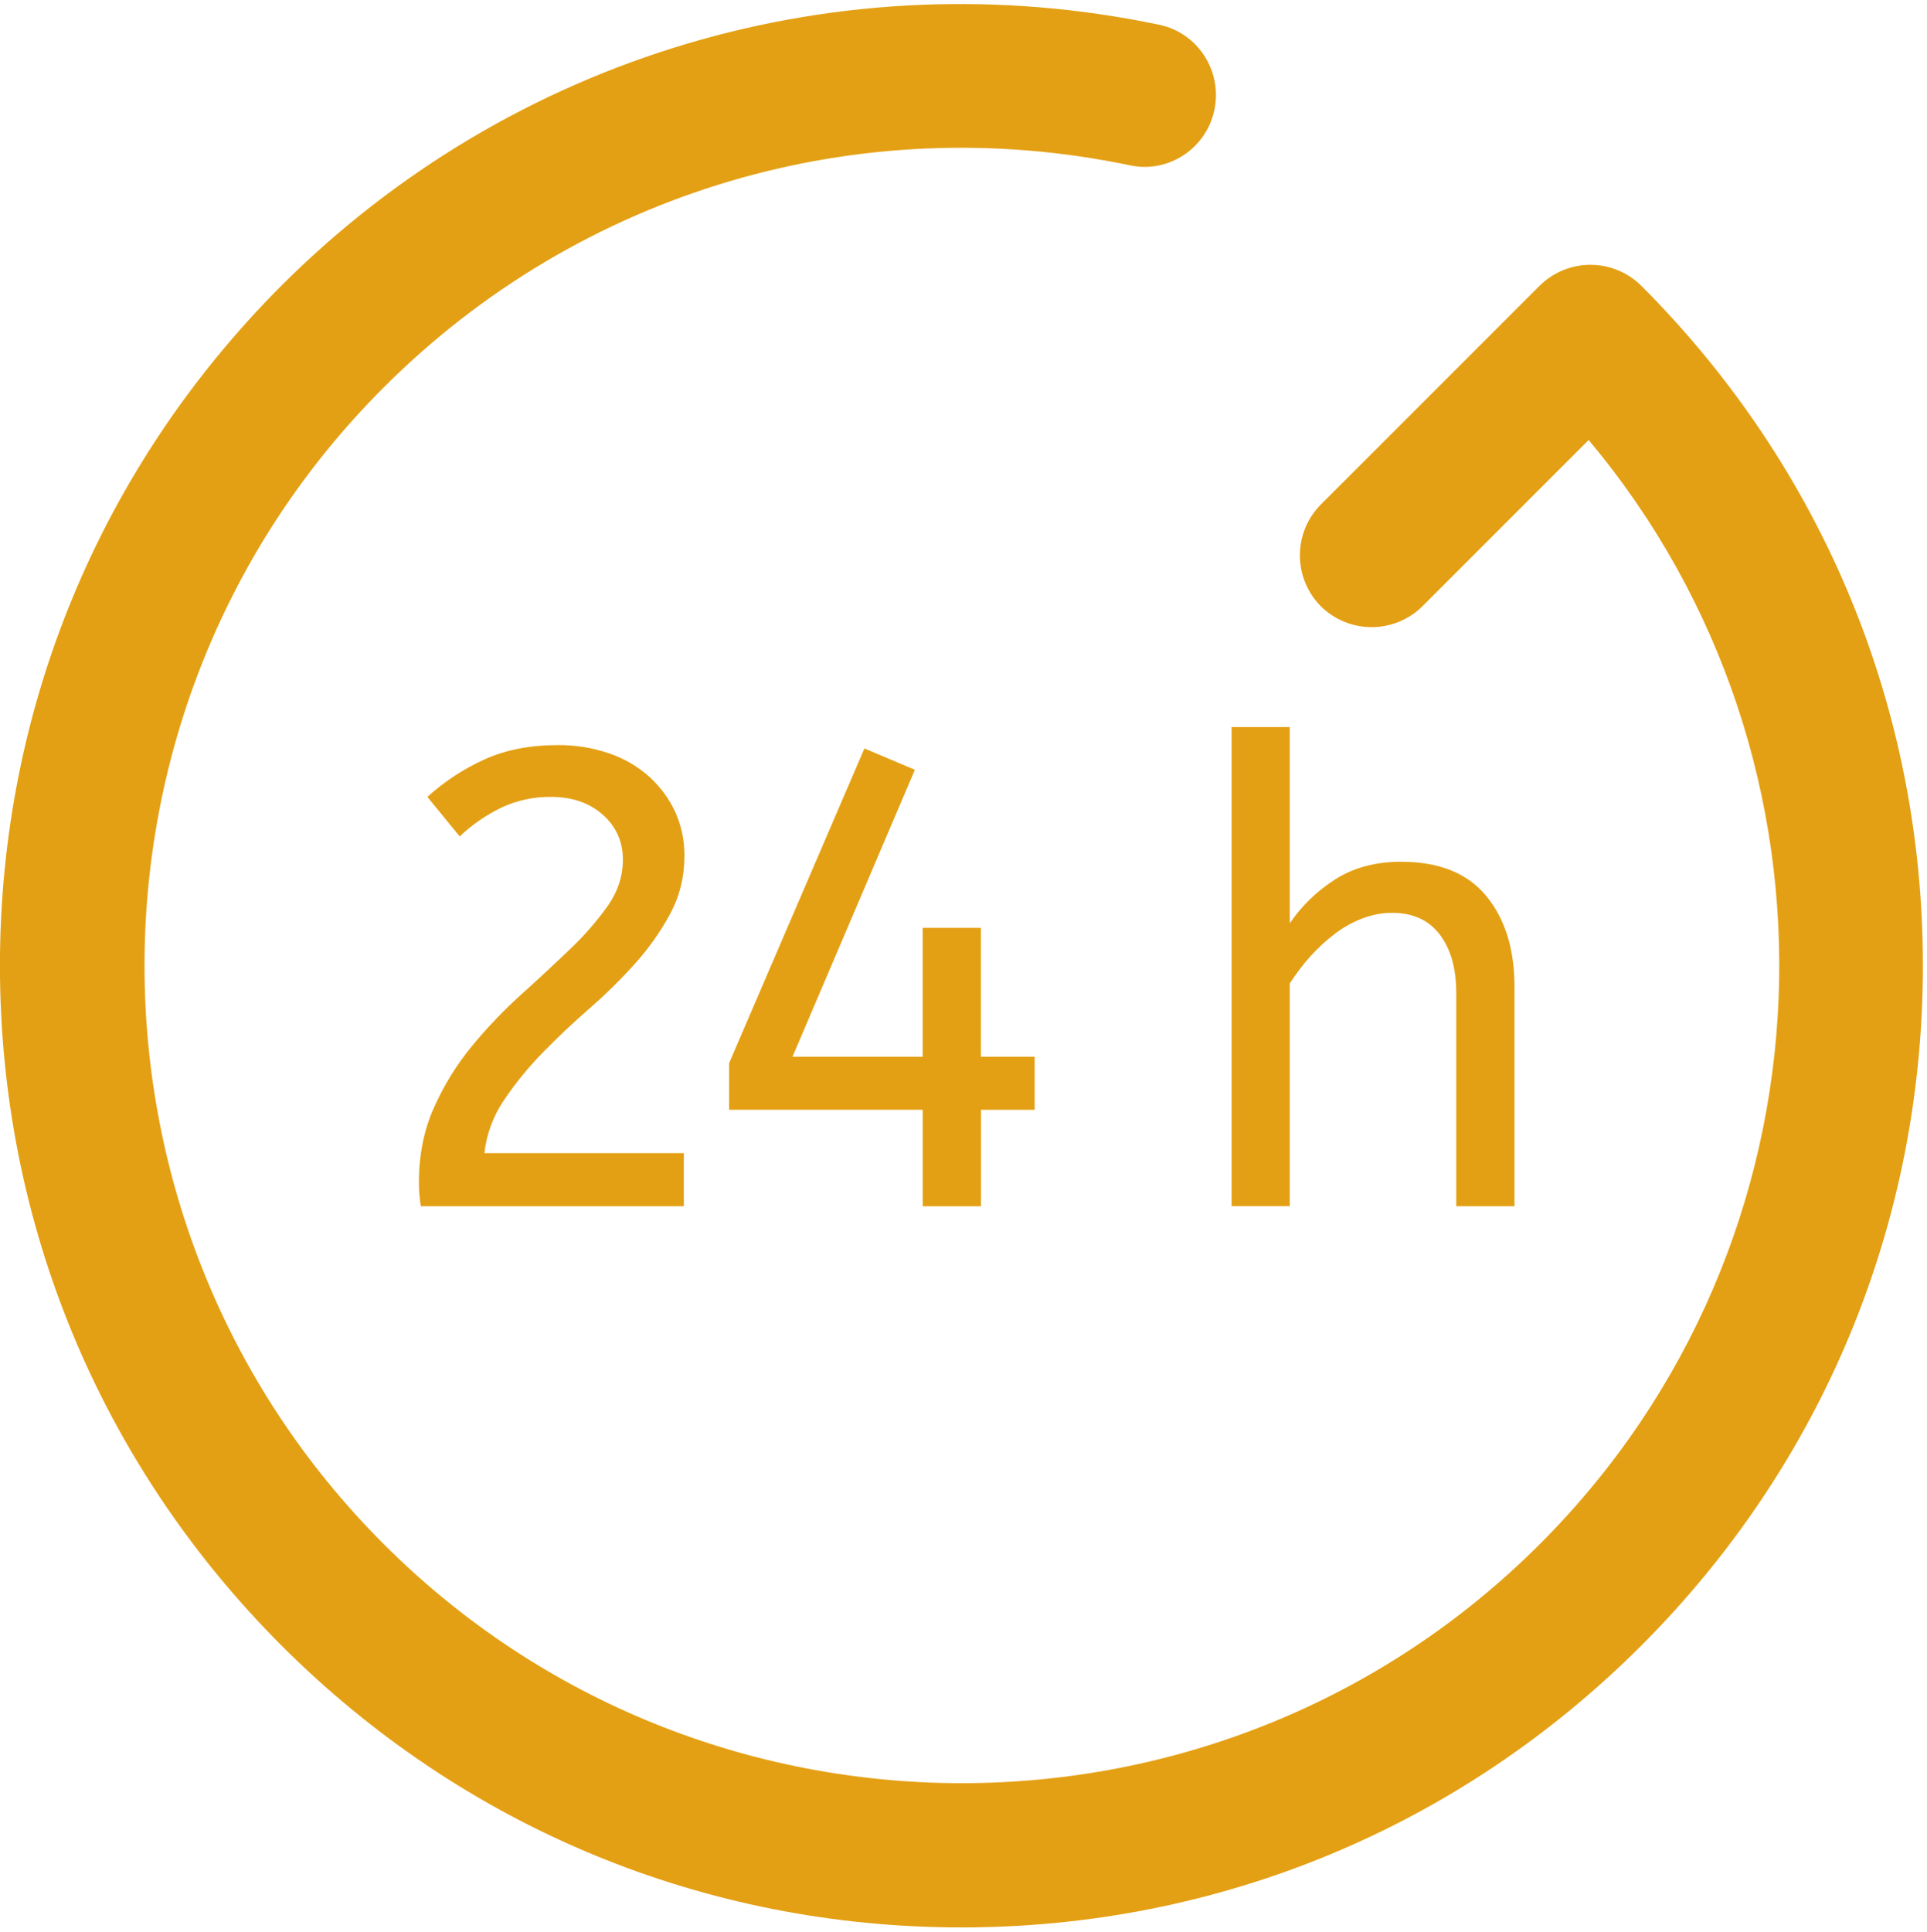 <svg enable-background="new 45.639 0 69.828 70" height="70" viewBox="45.639 0 69.828 70" width="69.828" xmlns="http://www.w3.org/2000/svg" xmlns:xlink="http://www.w3.org/1999/xlink"><clipPath id="a"><path d="m45.639 0h69.828v70h-69.828z"/></clipPath><g fill="#e4a014"><path clip-path="url(#a)" d="m105.113 10.353c-1.02-1.011-2.664-1.011-3.684 0l-7.929 7.927c-1.01 1.021-1.01 2.663 0 3.683 1.021 1.011 2.664 1.011 3.685 0l6.021-6.021c9.759 11.623 9.183 29.053-1.765 39.997-11.551 11.553-30.351 11.553-41.901 0-11.552-11.553-11.552-30.352 0-41.9 7.105-7.107 17.227-10.111 27.06-8.046 1.371.289 2.758-.606 3.047-2.022.289-1.399-.604-2.787-2.008-3.075-11.564-2.426-23.462 1.112-31.808 9.458-6.57 6.584-10.194 15.334-10.194 24.632 0 9.302 3.624 18.052 10.208 24.636 6.584 6.583 15.319 10.208 24.633 10.208s18.047-3.625 24.633-10.208c6.584-6.584 10.207-15.32 10.207-24.636.002-9.313-3.621-18.049-10.205-24.633z"/><path d="m60.89 43.703c-.048-.287-.072-.577-.071-.867 0-1 .184-1.909.552-2.722.356-.798.818-1.544 1.373-2.219.543-.66 1.136-1.28 1.771-1.854.599-.539 1.189-1.087 1.771-1.644.507-.479.967-1.005 1.373-1.571.367-.523.551-1.083.551-1.679 0-.655-.242-1.199-.728-1.63-.483-.43-1.11-.646-1.876-.646-.62-.008-1.233.124-1.795.387-.555.269-1.066.621-1.514 1.045l-1.172-1.432c.617-.559 1.318-1.018 2.076-1.36.759-.344 1.638-.516 2.64-.516.643-.008 1.282.096 1.889.305.538.185 1.033.476 1.455.857.399.367.708.794.929 1.277.217.485.327 1.009.327 1.572 0 .751-.168 1.443-.504 2.077-.349.65-.774 1.258-1.267 1.807-.521.582-1.077 1.13-1.666 1.643-.589.512-1.157 1.048-1.701 1.606-.516.527-.983 1.1-1.396 1.711-.392.575-.637 1.236-.716 1.927h7.228v1.924h-9.529zm20.296-3.497v3.497h-2.11v-3.497h-7.017v-1.688l4.904-11.402 1.829.773-4.435 10.395h4.718v-4.668h2.109v4.668h1.947v1.923h-1.945zm11.191-6.756c.438-.643.99-1.174 1.654-1.596s1.459-.633 2.381-.633c1.377 0 2.406.415 3.086 1.243.682.829 1.021 1.924 1.021 3.285v7.953h-2.11v-7.72c0-.893-.199-1.6-.599-2.125-.397-.522-.974-.785-1.727-.785-.357 0-.715.066-1.066.199-.357.135-.692.32-.996.552-.323.245-.623.52-.895.82-.279.313-.529.643-.75.986v8.07h-2.109v-17.359h2.109v7.11z"/></g></svg>